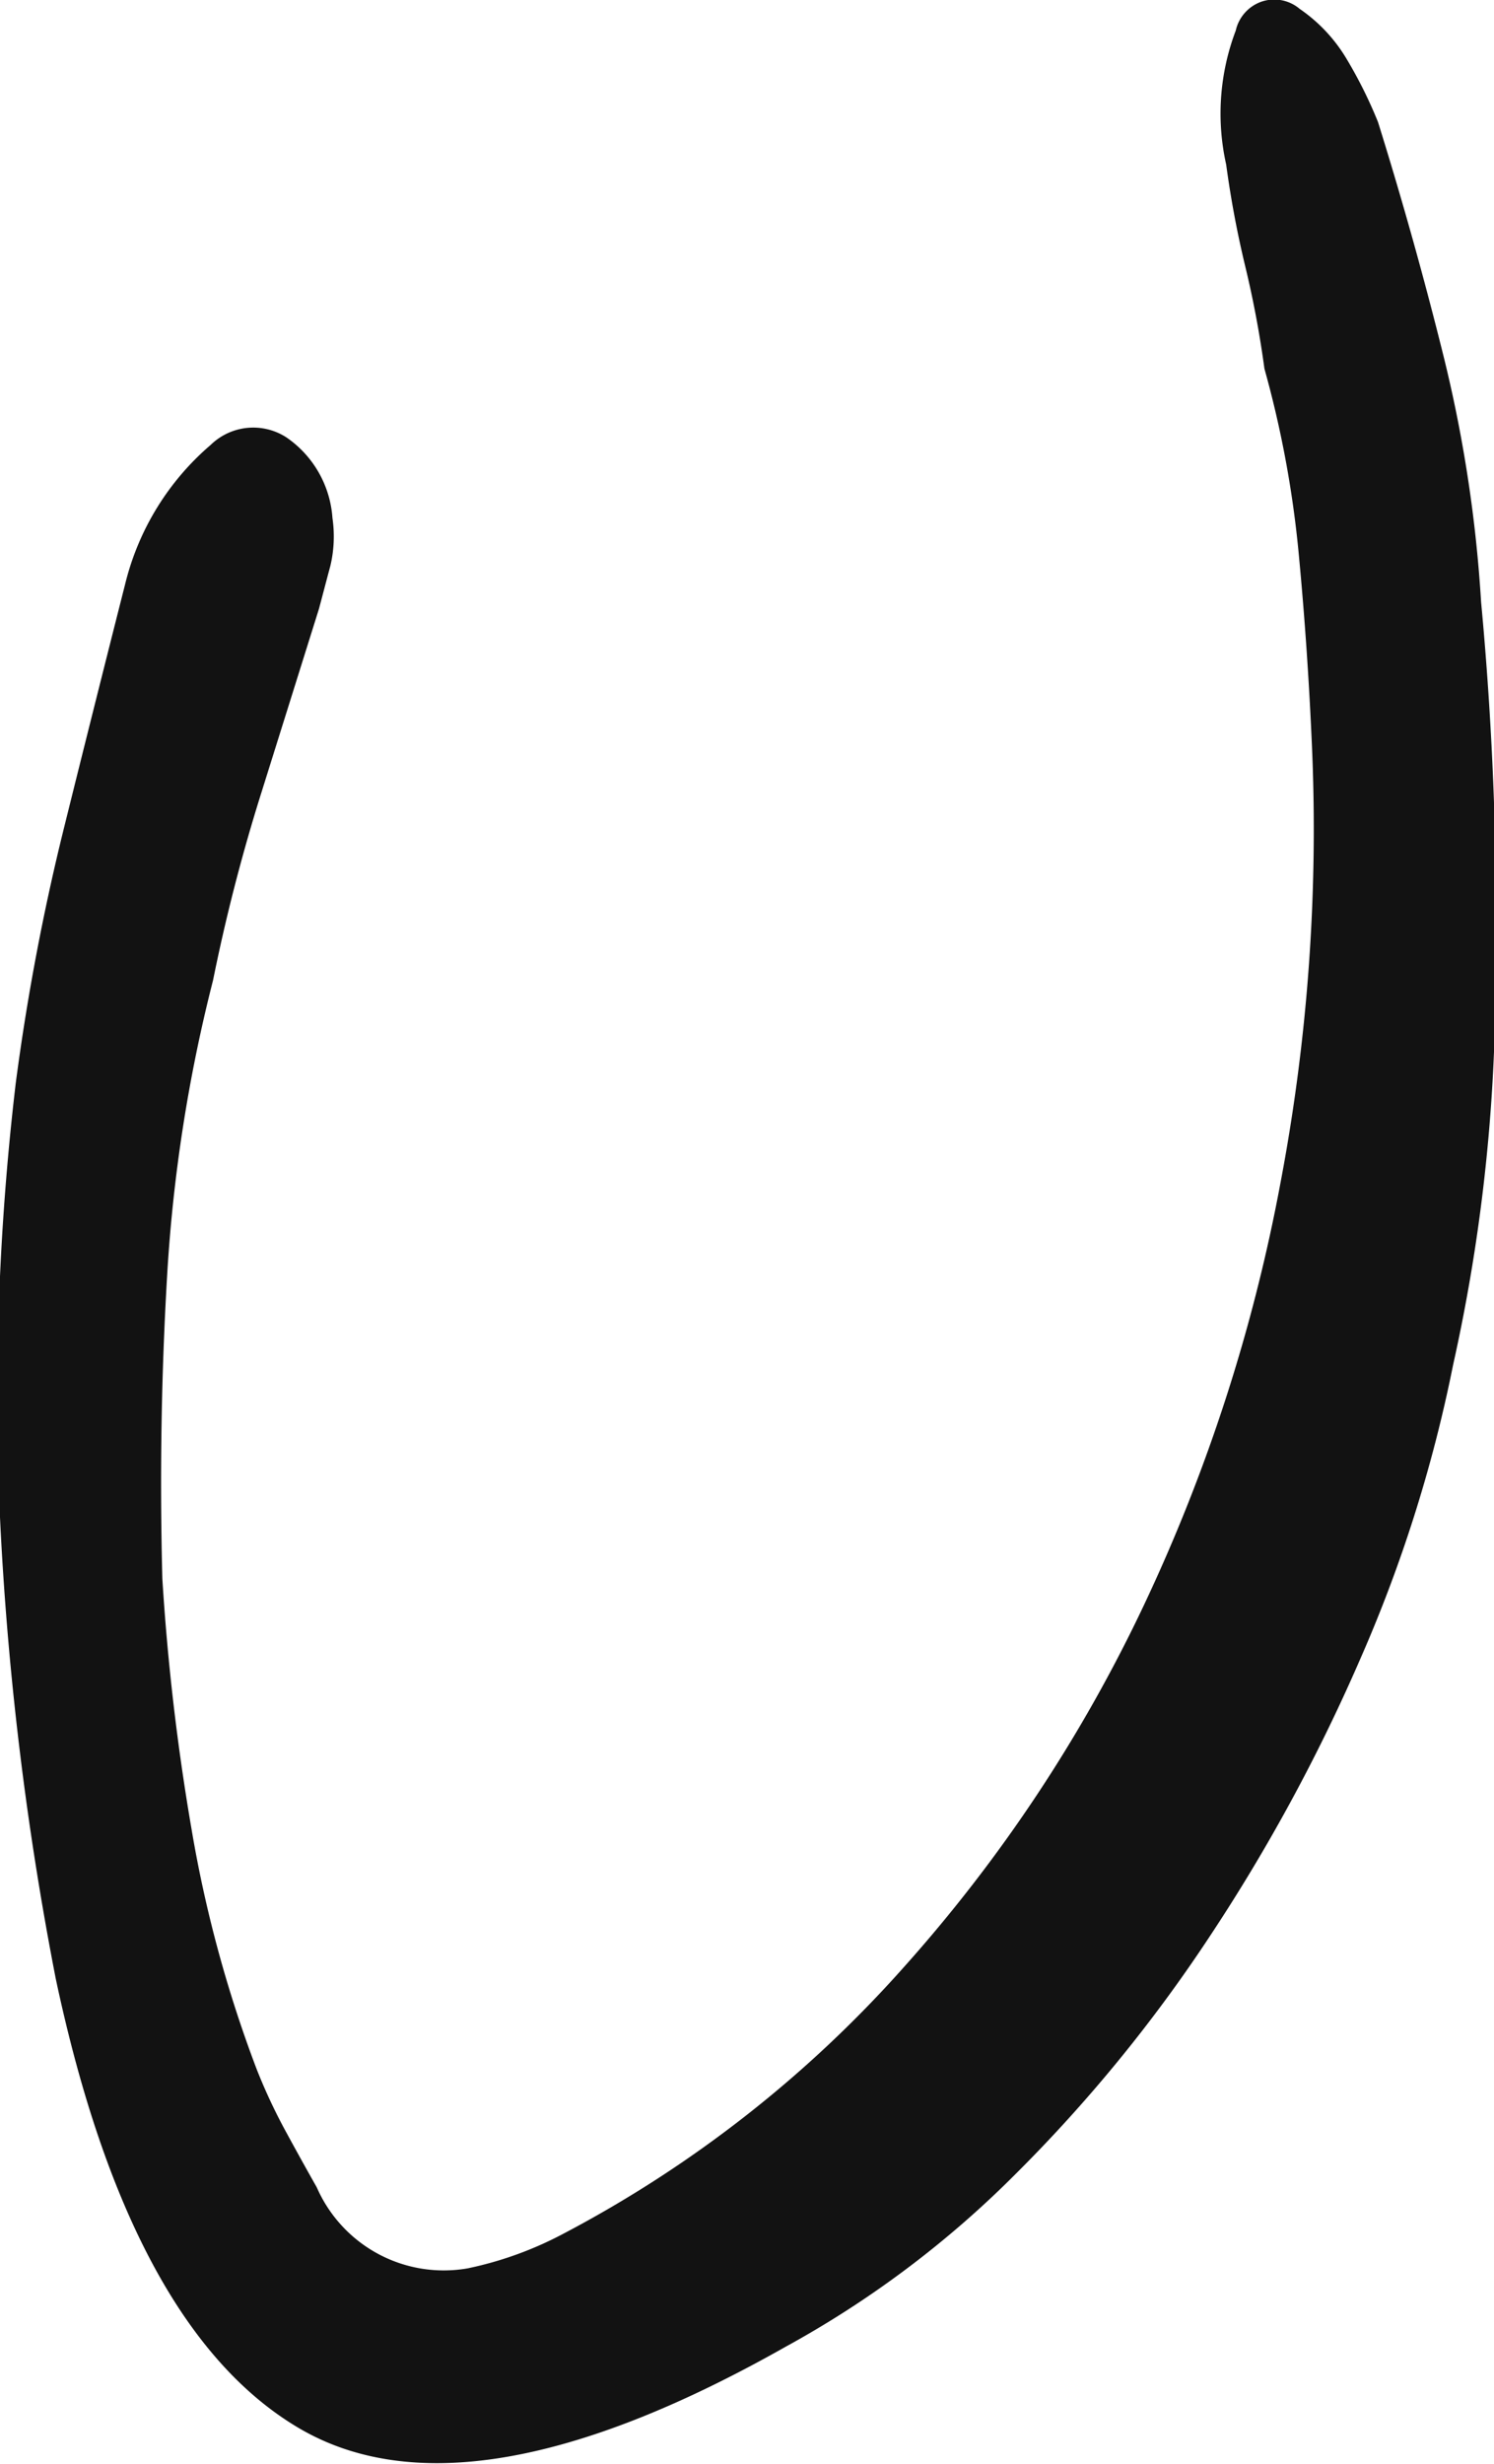 <svg height="25.75" viewBox="0 0 15.625 25.75" width="15.625" xmlns="http://www.w3.org/2000/svg"><path d="m484.99 718.051q.094.991.138 2.018a19.8 19.8 0 0 1 -.333 4.558 18.061 18.061 0 0 1 -1.419 4.384 15.8 15.8 0 0 1 -2.52 3.8 12.609 12.609 0 0 1 -3.557 2.782 3.771 3.771 0 0 1 -1 .362 1.45 1.45 0 0 1 -1.58-.846q-.162-.286-.329-.593a5.837 5.837 0 0 1 -.3-.643 13.254 13.254 0 0 1 -.681-2.509 24.248 24.248 0 0 1 -.305-2.615q-.042-1.607.05-3.17a16.3 16.3 0 0 1 .48-3.084 19.108 19.108 0 0 1 .508-1.969q.3-.957.6-1.914c.04-.149.079-.3.119-.448a1.328 1.328 0 0 0 .022-.5 1.114 1.114 0 0 0 -.48-.842.638.638 0 0 0 -.793.077 2.785 2.785 0 0 0 -.895 1.455q-.33 1.3-.645 2.569a24.1 24.1 0 0 0 -.5 2.652 27.916 27.916 0 0 0 -.157 4.675 33.656 33.656 0 0 0 .576 4.678q.775 3.646 2.533 4.691t5.1-.844a10.541 10.541 0 0 0 2.39-1.79 15.7 15.7 0 0 0 2.033-2.479 18.814 18.814 0 0 0 1.586-2.916 14.9 14.9 0 0 0 .972-3.075 18.436 18.436 0 0 0 .443-3.945 35.677 35.677 0 0 0 -.15-4.029 14.309 14.309 0 0 0 -.388-2.55q-.308-1.242-.69-2.465a4.71 4.71 0 0 0 -.326-.656 1.669 1.669 0 0 0 -.493-.527.412.412 0 0 0 -.407-.073.417.417 0 0 0 -.262.3 2.442 2.442 0 0 0 -.1 1.4 10.535 10.535 0 0 0 .2 1.066 10.6 10.6 0 0 1 .2 1.067 11.042 11.042 0 0 1 .36 1.948z" fill="#121212" fill-rule="evenodd" transform="translate(-471.406 -712.25)"/></svg>